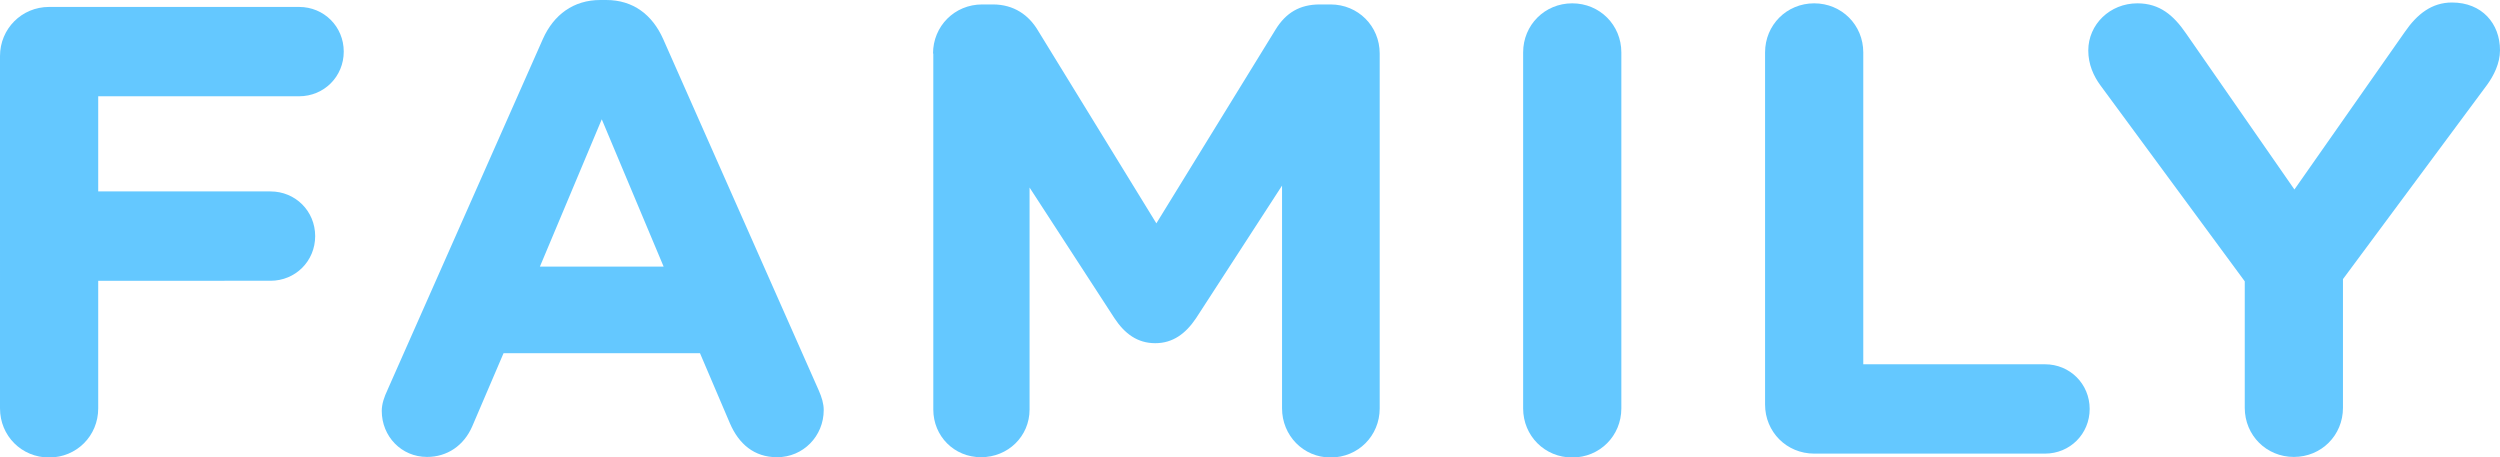<?xml version="1.0" encoding="UTF-8"?>
<svg id="_レイヤー_2" data-name="レイヤー 2" xmlns="http://www.w3.org/2000/svg" viewBox="0 0 90.11 16.49">
  <defs>
    <style>
      .cls-1 {
        fill: #64c8ff;
      }
    </style>
  </defs>
  <g id="_レイヤー_1-2" data-name="レイヤー 1">
    <g>
      <path class="cls-1" d="M0,2.02C0,1.04.78.25,1.77.25h9.01c.9,0,1.61.71,1.61,1.61s-.71,1.61-1.61,1.61H3.54v3.43h6.21c.9,0,1.61.71,1.61,1.61s-.71,1.61-1.61,1.61H3.54v4.6c0,.99-.78,1.77-1.77,1.77s-1.77-.78-1.77-1.77V2.02Z"/>
      <path class="cls-1" d="M13.96,14.07L19.57,1.4c.39-.87,1.1-1.4,2.07-1.4h.21c.97,0,1.66.53,2.05,1.4l5.61,12.67c.11.25.18.48.18.71,0,.94-.74,1.7-1.68,1.7-.83,0-1.38-.48-1.7-1.22l-1.08-2.53h-7.08l-1.13,2.64c-.3.69-.9,1.1-1.63,1.1-.92,0-1.63-.74-1.63-1.66,0-.25.09-.51.21-.76ZM23.92,9.61l-2.23-5.31-2.23,5.31h4.46Z"/>
      <path class="cls-1" d="M33.63,1.93c0-.99.78-1.77,1.77-1.77h.39c.76,0,1.29.39,1.61.92l4.28,6.97,4.3-6.99c.37-.6.87-.9,1.59-.9h.39c.99,0,1.77.78,1.77,1.77v12.79c0,.99-.78,1.77-1.77,1.77s-1.75-.8-1.75-1.77V6.69l-3.1,4.78c-.37.55-.83.9-1.47.9s-1.1-.34-1.47-.9l-3.06-4.71v8c0,.97-.78,1.72-1.75,1.72s-1.72-.76-1.72-1.72V1.93Z"/>
      <path class="cls-1" d="M54.9,1.89c0-.99.78-1.77,1.77-1.77s1.77.78,1.77,1.77v12.83c0,.99-.78,1.77-1.77,1.77s-1.77-.78-1.77-1.77V1.89Z"/>
      <path class="cls-1" d="M63.62,1.89c0-.99.78-1.77,1.77-1.77s1.77.78,1.77,1.77v11.24h6.55c.9,0,1.61.71,1.61,1.61s-.71,1.61-1.61,1.61h-8.32c-.99,0-1.77-.78-1.77-1.77V1.89Z"/>
      <path class="cls-1" d="M80.91,10.14l-5.2-7.06c-.25-.34-.44-.76-.44-1.26,0-.94.78-1.7,1.77-1.7.81,0,1.31.44,1.75,1.08l3.91,5.63,3.98-5.68c.44-.64.97-1.06,1.7-1.06,1.08,0,1.73.76,1.73,1.72,0,.48-.23.92-.46,1.24l-5.2,7.01v4.64c0,.99-.78,1.77-1.77,1.77s-1.77-.78-1.77-1.77v-4.58Z"/>
    </g>
  </g>
</svg>
